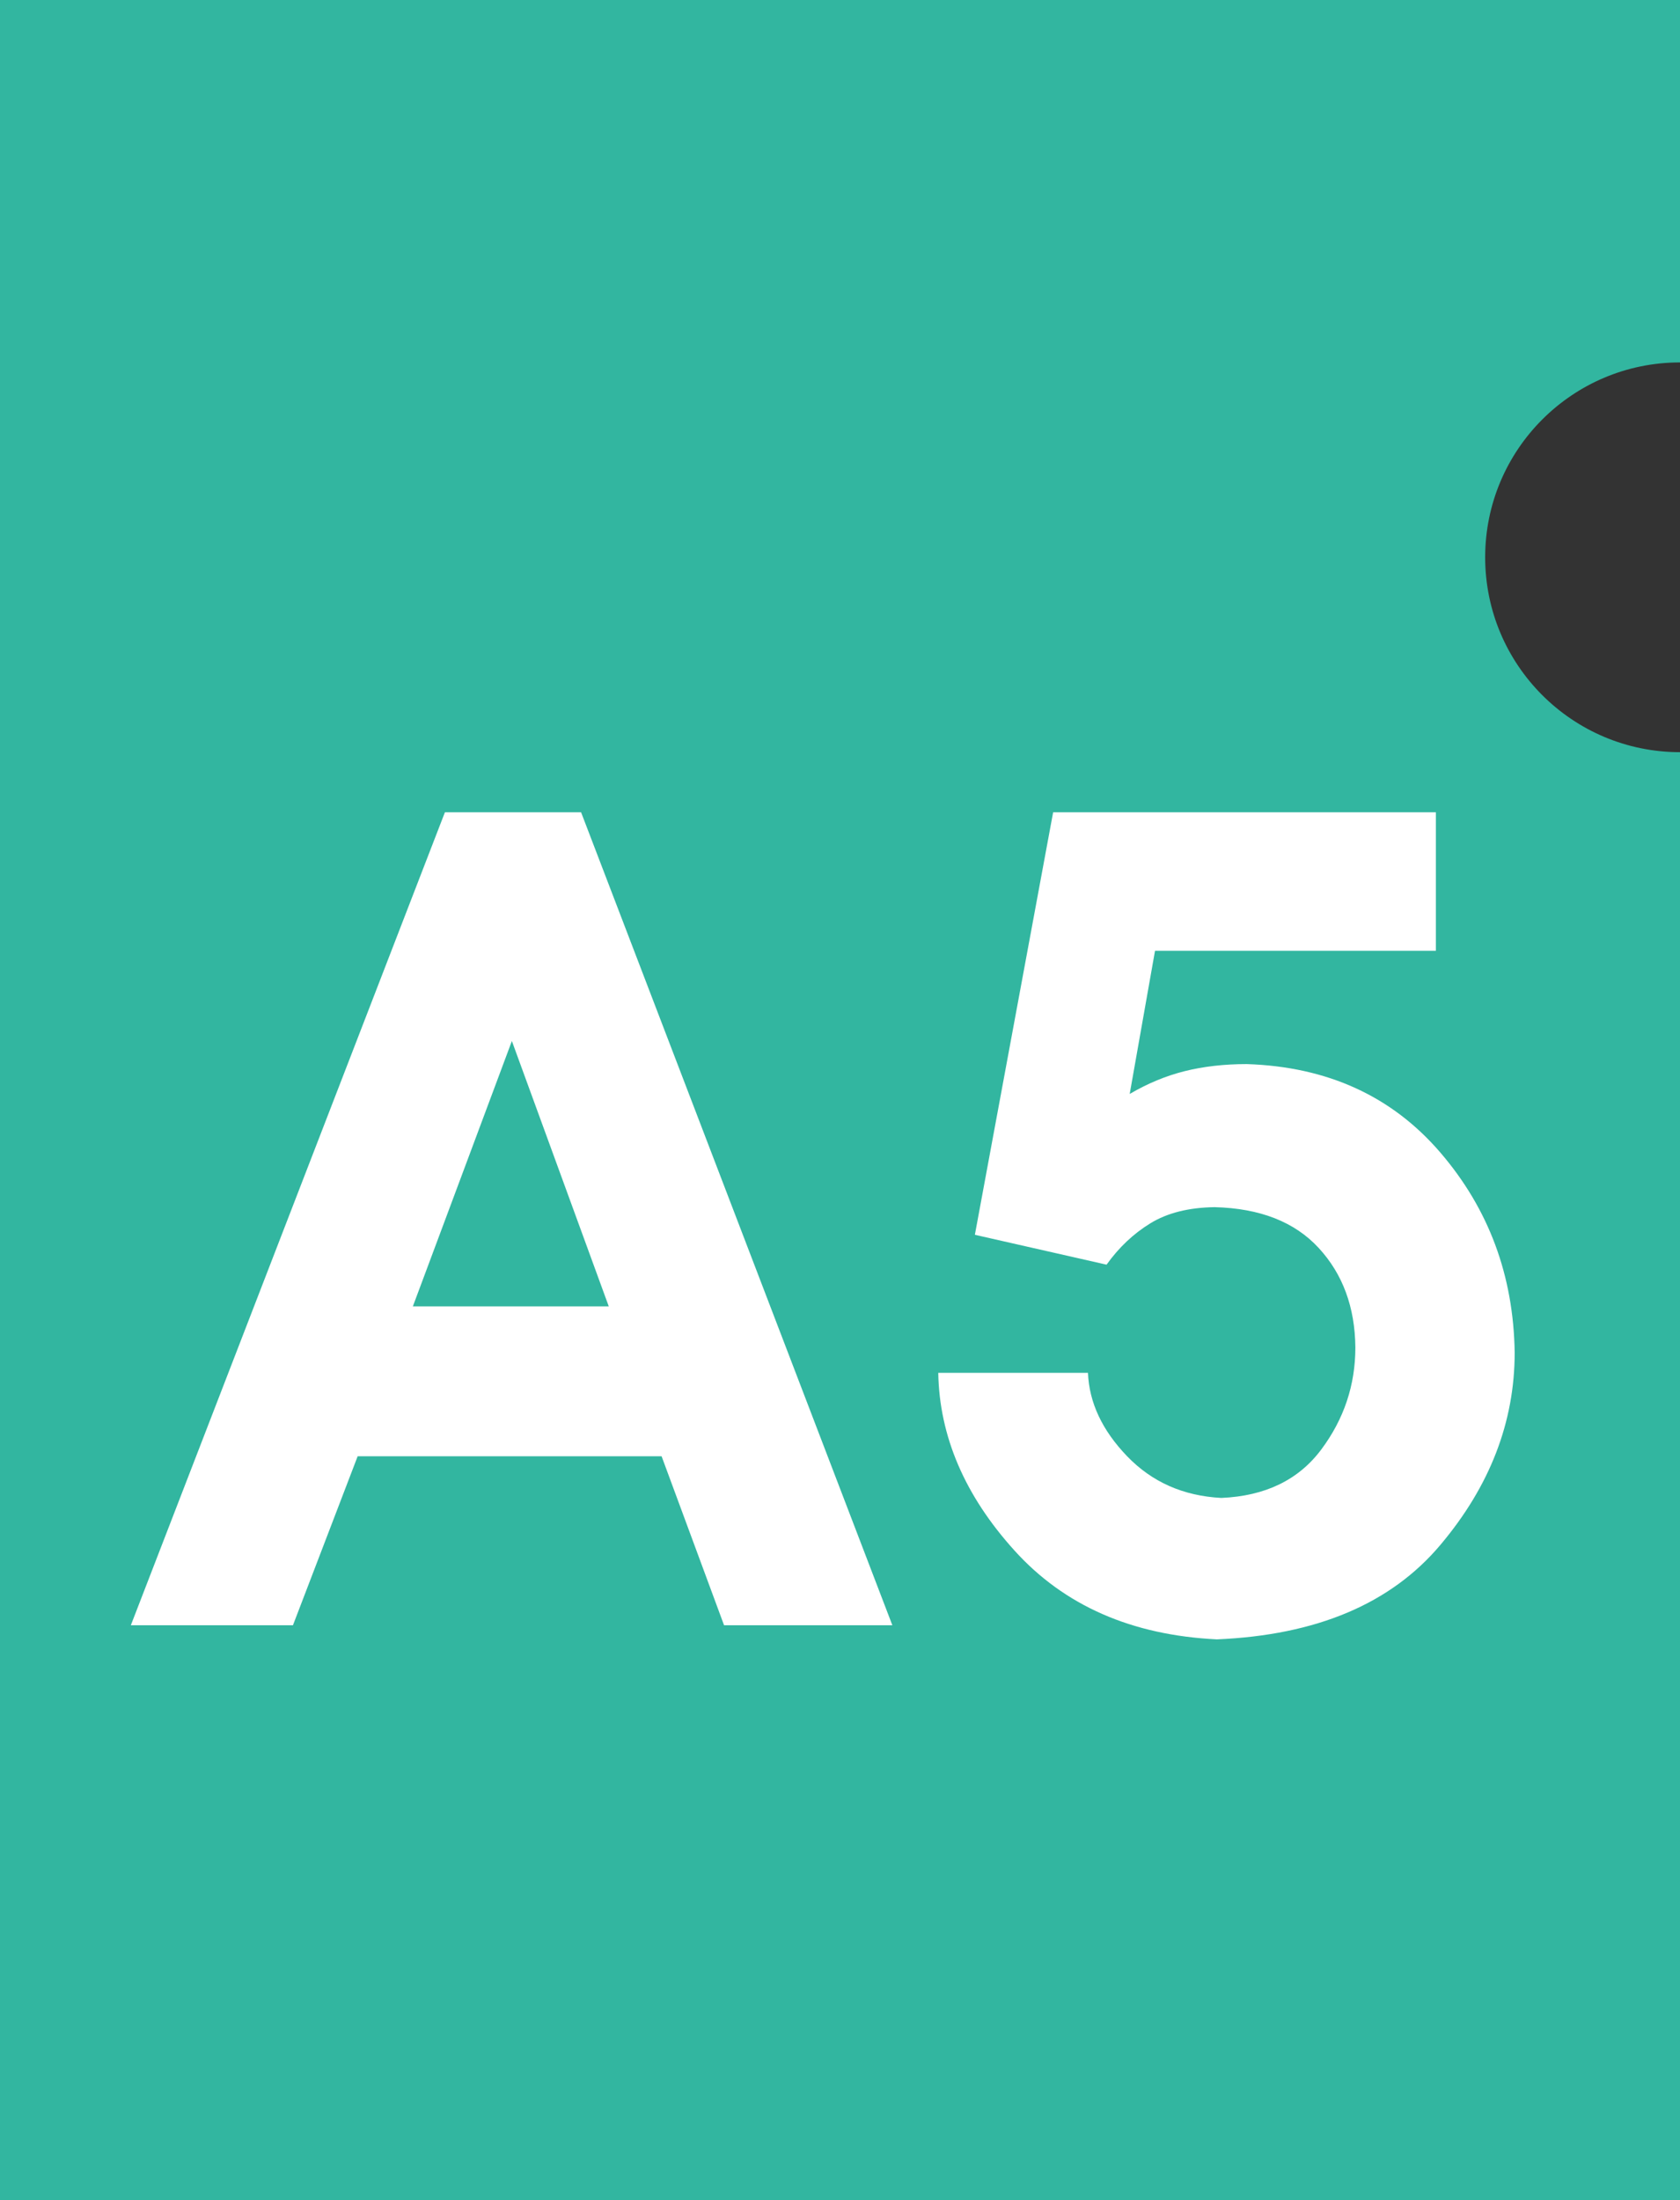 <?xml version="1.0" encoding="utf-8"?>
<!-- Generator: Adobe Illustrator 22.1.0, SVG Export Plug-In . SVG Version: 6.00 Build 0)  -->
<svg version="1.1" id="レイヤー_1" xmlns="http://www.w3.org/2000/svg" xmlns:xlink="http://www.w3.org/1999/xlink" x="0px"
	 y="0px" viewBox="0 0 27.671 36.228" style="enable-background:new 0 0 27.671 36.228;" xml:space="preserve">
<rect x="0" y="0" width="27.671" height="36.228" fill="#333333" stroke="none"/>
<g>
	<path style="fill:#32B6A0;" d="M24.462,9.177c0-1.772,1.437-3.209,3.209-3.209V0H0v36.228
		h27.671V12.386C25.898,12.386,24.462,10.949,24.462,9.177z"/>
</g>
<g>
	<path style="fill:#FFFFFF;" d="M2.155,26.763L7.328,13.376h2.243l5.127,13.387h-2.772
		l-1.029-2.783H5.891l-1.066,2.783H2.155z M6.8,21.512h3.227L8.431,17.142
		L6.8,21.512z"/>
	<path style="fill:#FFFFFF;" d="M16.057,20.333l1.289-6.957h6.304v2.281h-4.626l-0.417,2.357
		c0.296-0.174,0.599-0.299,0.908-0.376s0.649-0.116,1.02-0.116
		c1.329,0.043,2.392,0.529,3.189,1.457s1.205,2.025,1.224,3.293
		c0,1.145-0.408,2.2-1.224,3.168c-0.816,0.969-2.042,1.486-3.681,1.555
		c-1.403-0.068-2.514-0.556-3.333-1.462c-0.819-0.905-1.238-1.882-1.256-2.927
		h2.466c0.019,0.488,0.233,0.946,0.644,1.373s0.929,0.655,1.553,0.687
		c0.723-0.031,1.272-0.297,1.646-0.798c0.374-0.501,0.561-1.061,0.561-1.68
		c-0.006-0.661-0.207-1.207-0.603-1.637s-0.967-0.654-1.715-0.673
		c-0.427,0.006-0.779,0.095-1.057,0.265s-0.519,0.397-0.723,0.682L16.057,20.333z"
		/>
</g>
</svg>
